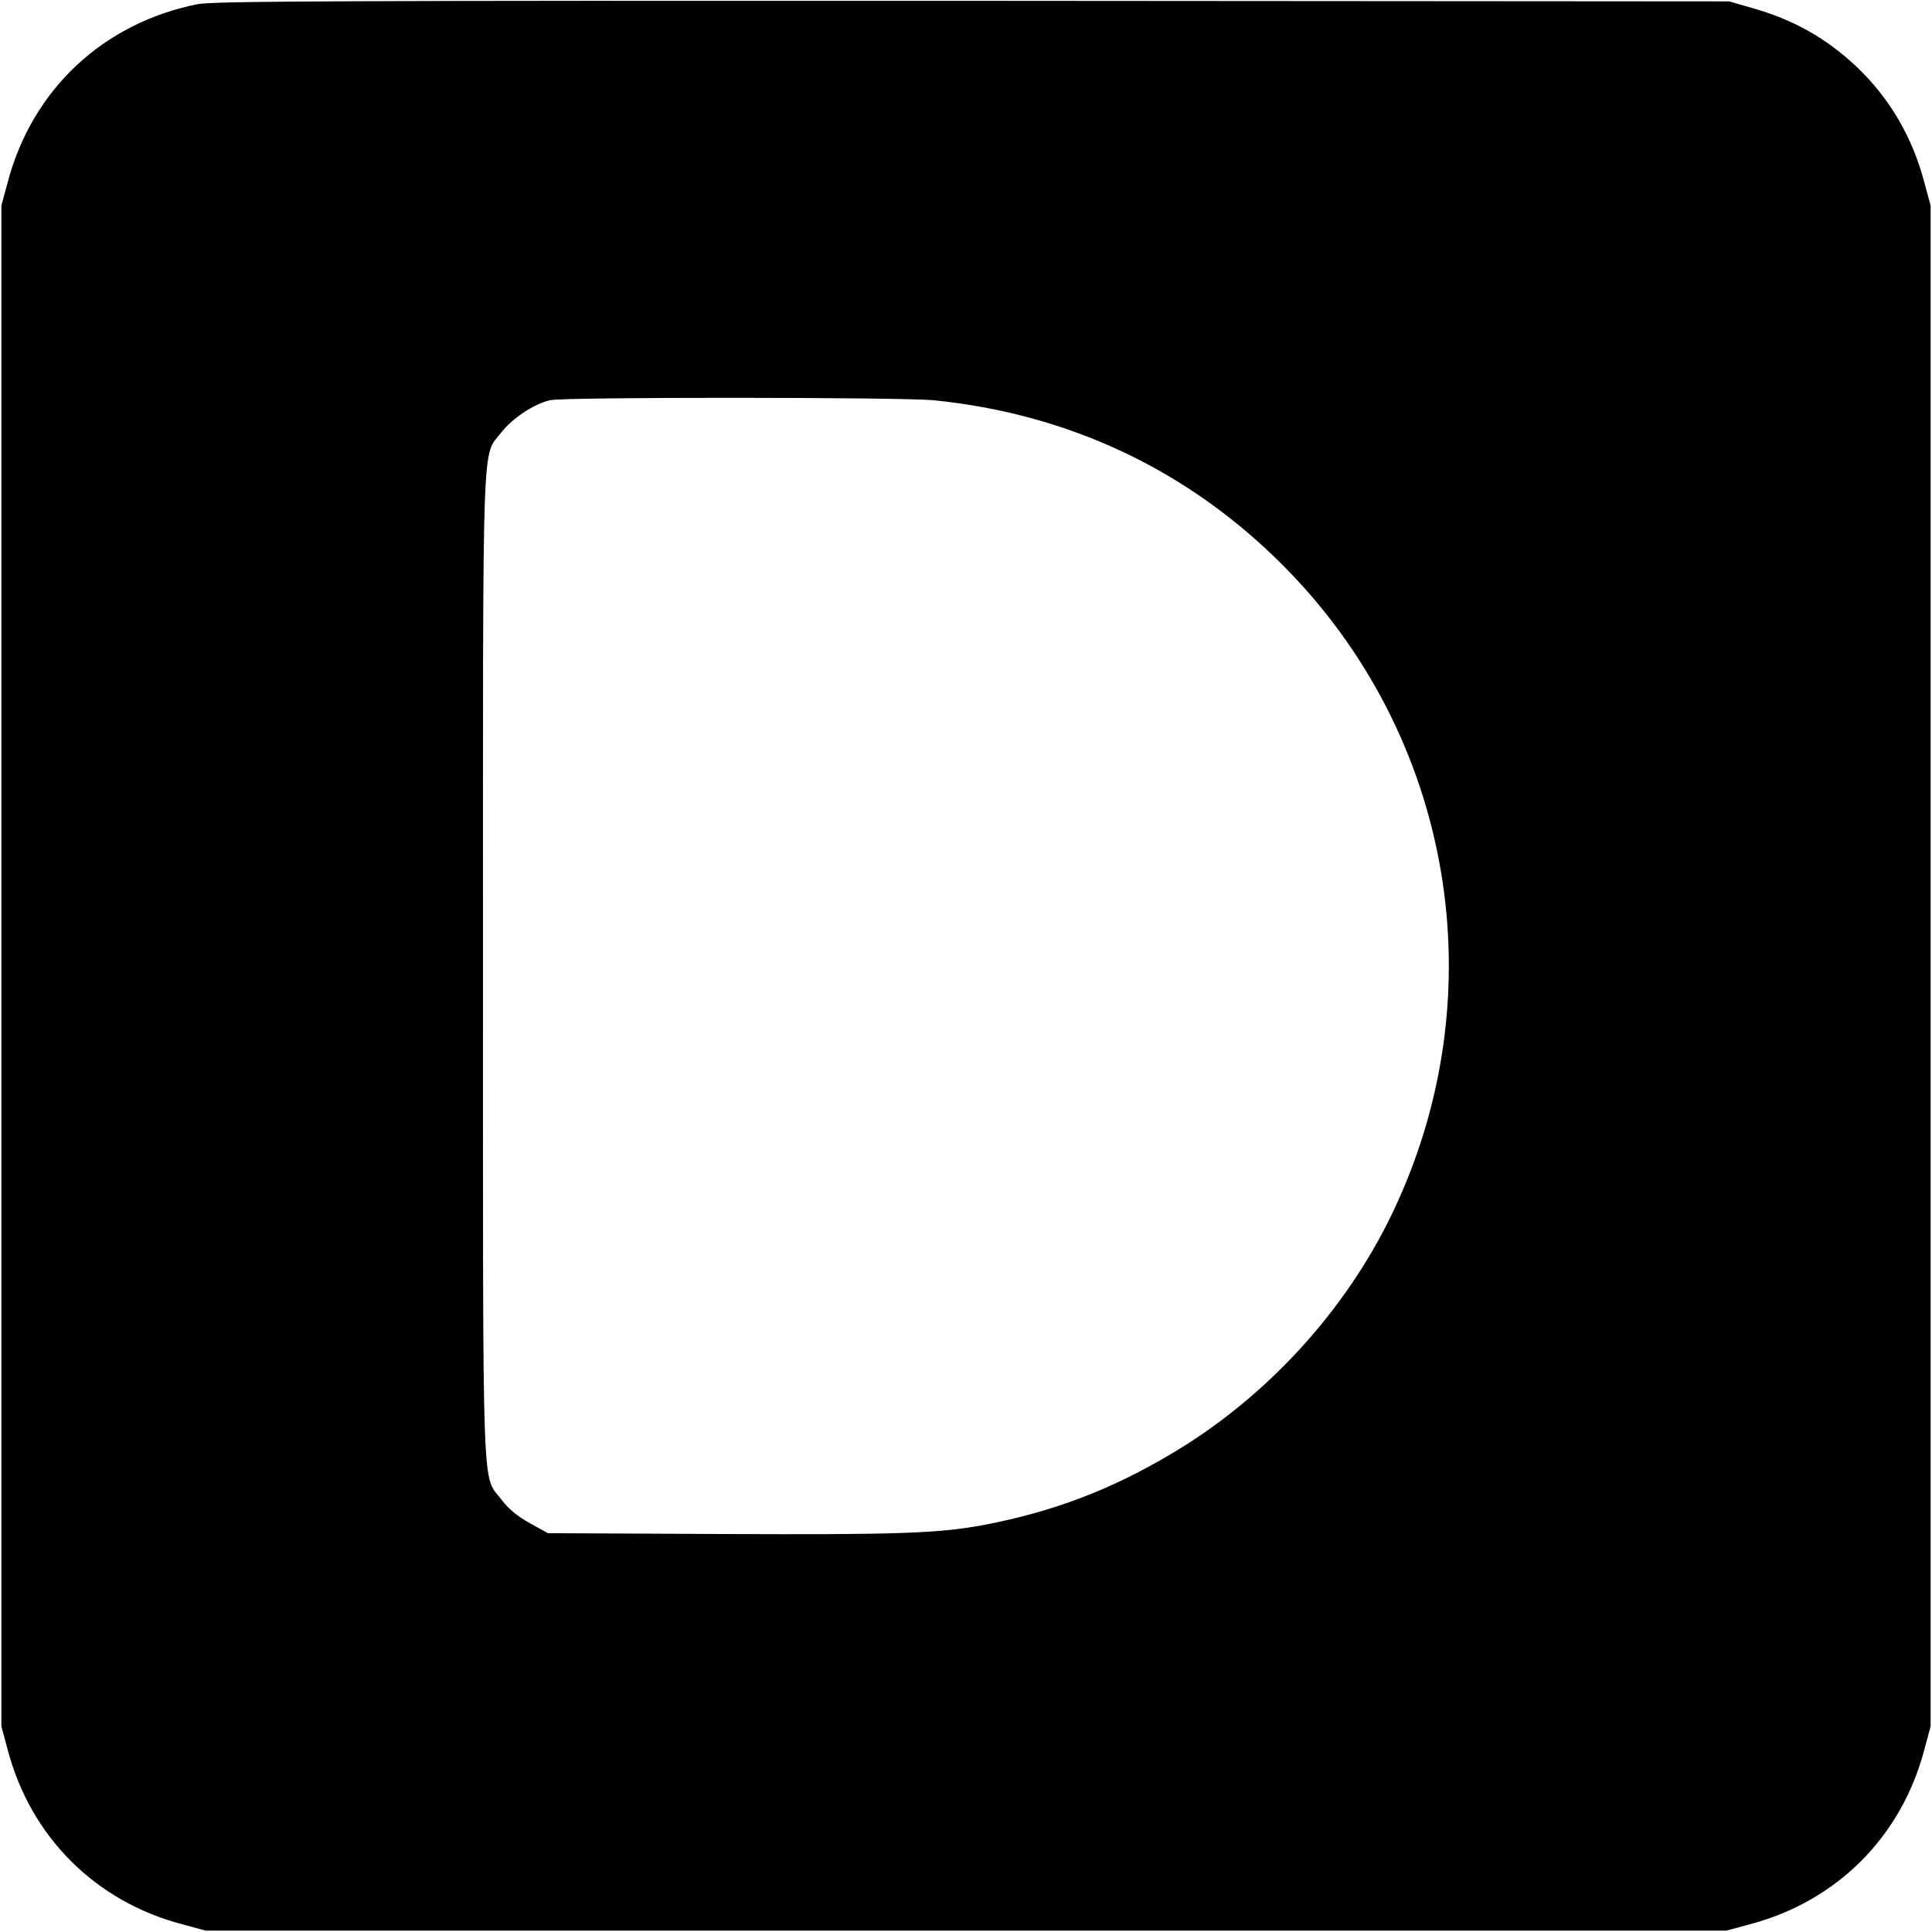 <?xml version="1.0" standalone="no"?>
<!DOCTYPE svg PUBLIC "-//W3C//DTD SVG 20010904//EN"
 "http://www.w3.org/TR/2001/REC-SVG-20010904/DTD/svg10.dtd">
<svg version="1.0" xmlns="http://www.w3.org/2000/svg"
 width="700pt" height="700pt" viewBox="0 0 700 700"
 preserveAspectRatio="xMidYMid meet">
<g transform="translate(0,700) scale(0.1,-0.1)"
fill="#000000" stroke="none">
<path d="M716 6985 c-343 -69 -599 -309 -688 -645 l-23 -85 0 -2755 0 -2755
23 -85 c83 -315 317 -549 632 -632 l85 -23 2755 0 2755 0 85 23 c315 83 549
317 632 632 l23 85 0 2755 0 2755 -23 85 c-43 163 -125 303 -243 416 -112 106
-231 173 -384 216 l-80 23 -2740 2 c-2285 1 -2751 -1 -2809 -12z m2665 -1435
c491 -49 921 -252 1264 -595 621 -620 780 -1557 400 -2350 -171 -357 -460
-671 -802 -873 -219 -130 -427 -209 -677 -257 -165 -31 -317 -36 -951 -33
l-630 3 -65 36 c-42 23 -78 52 -101 83 -74 98 -69 -55 -69 1935 0 1983 -5
1841 67 1935 39 50 118 103 176 116 50 12 1270 11 1388 0z"/>
</g>
</svg>
